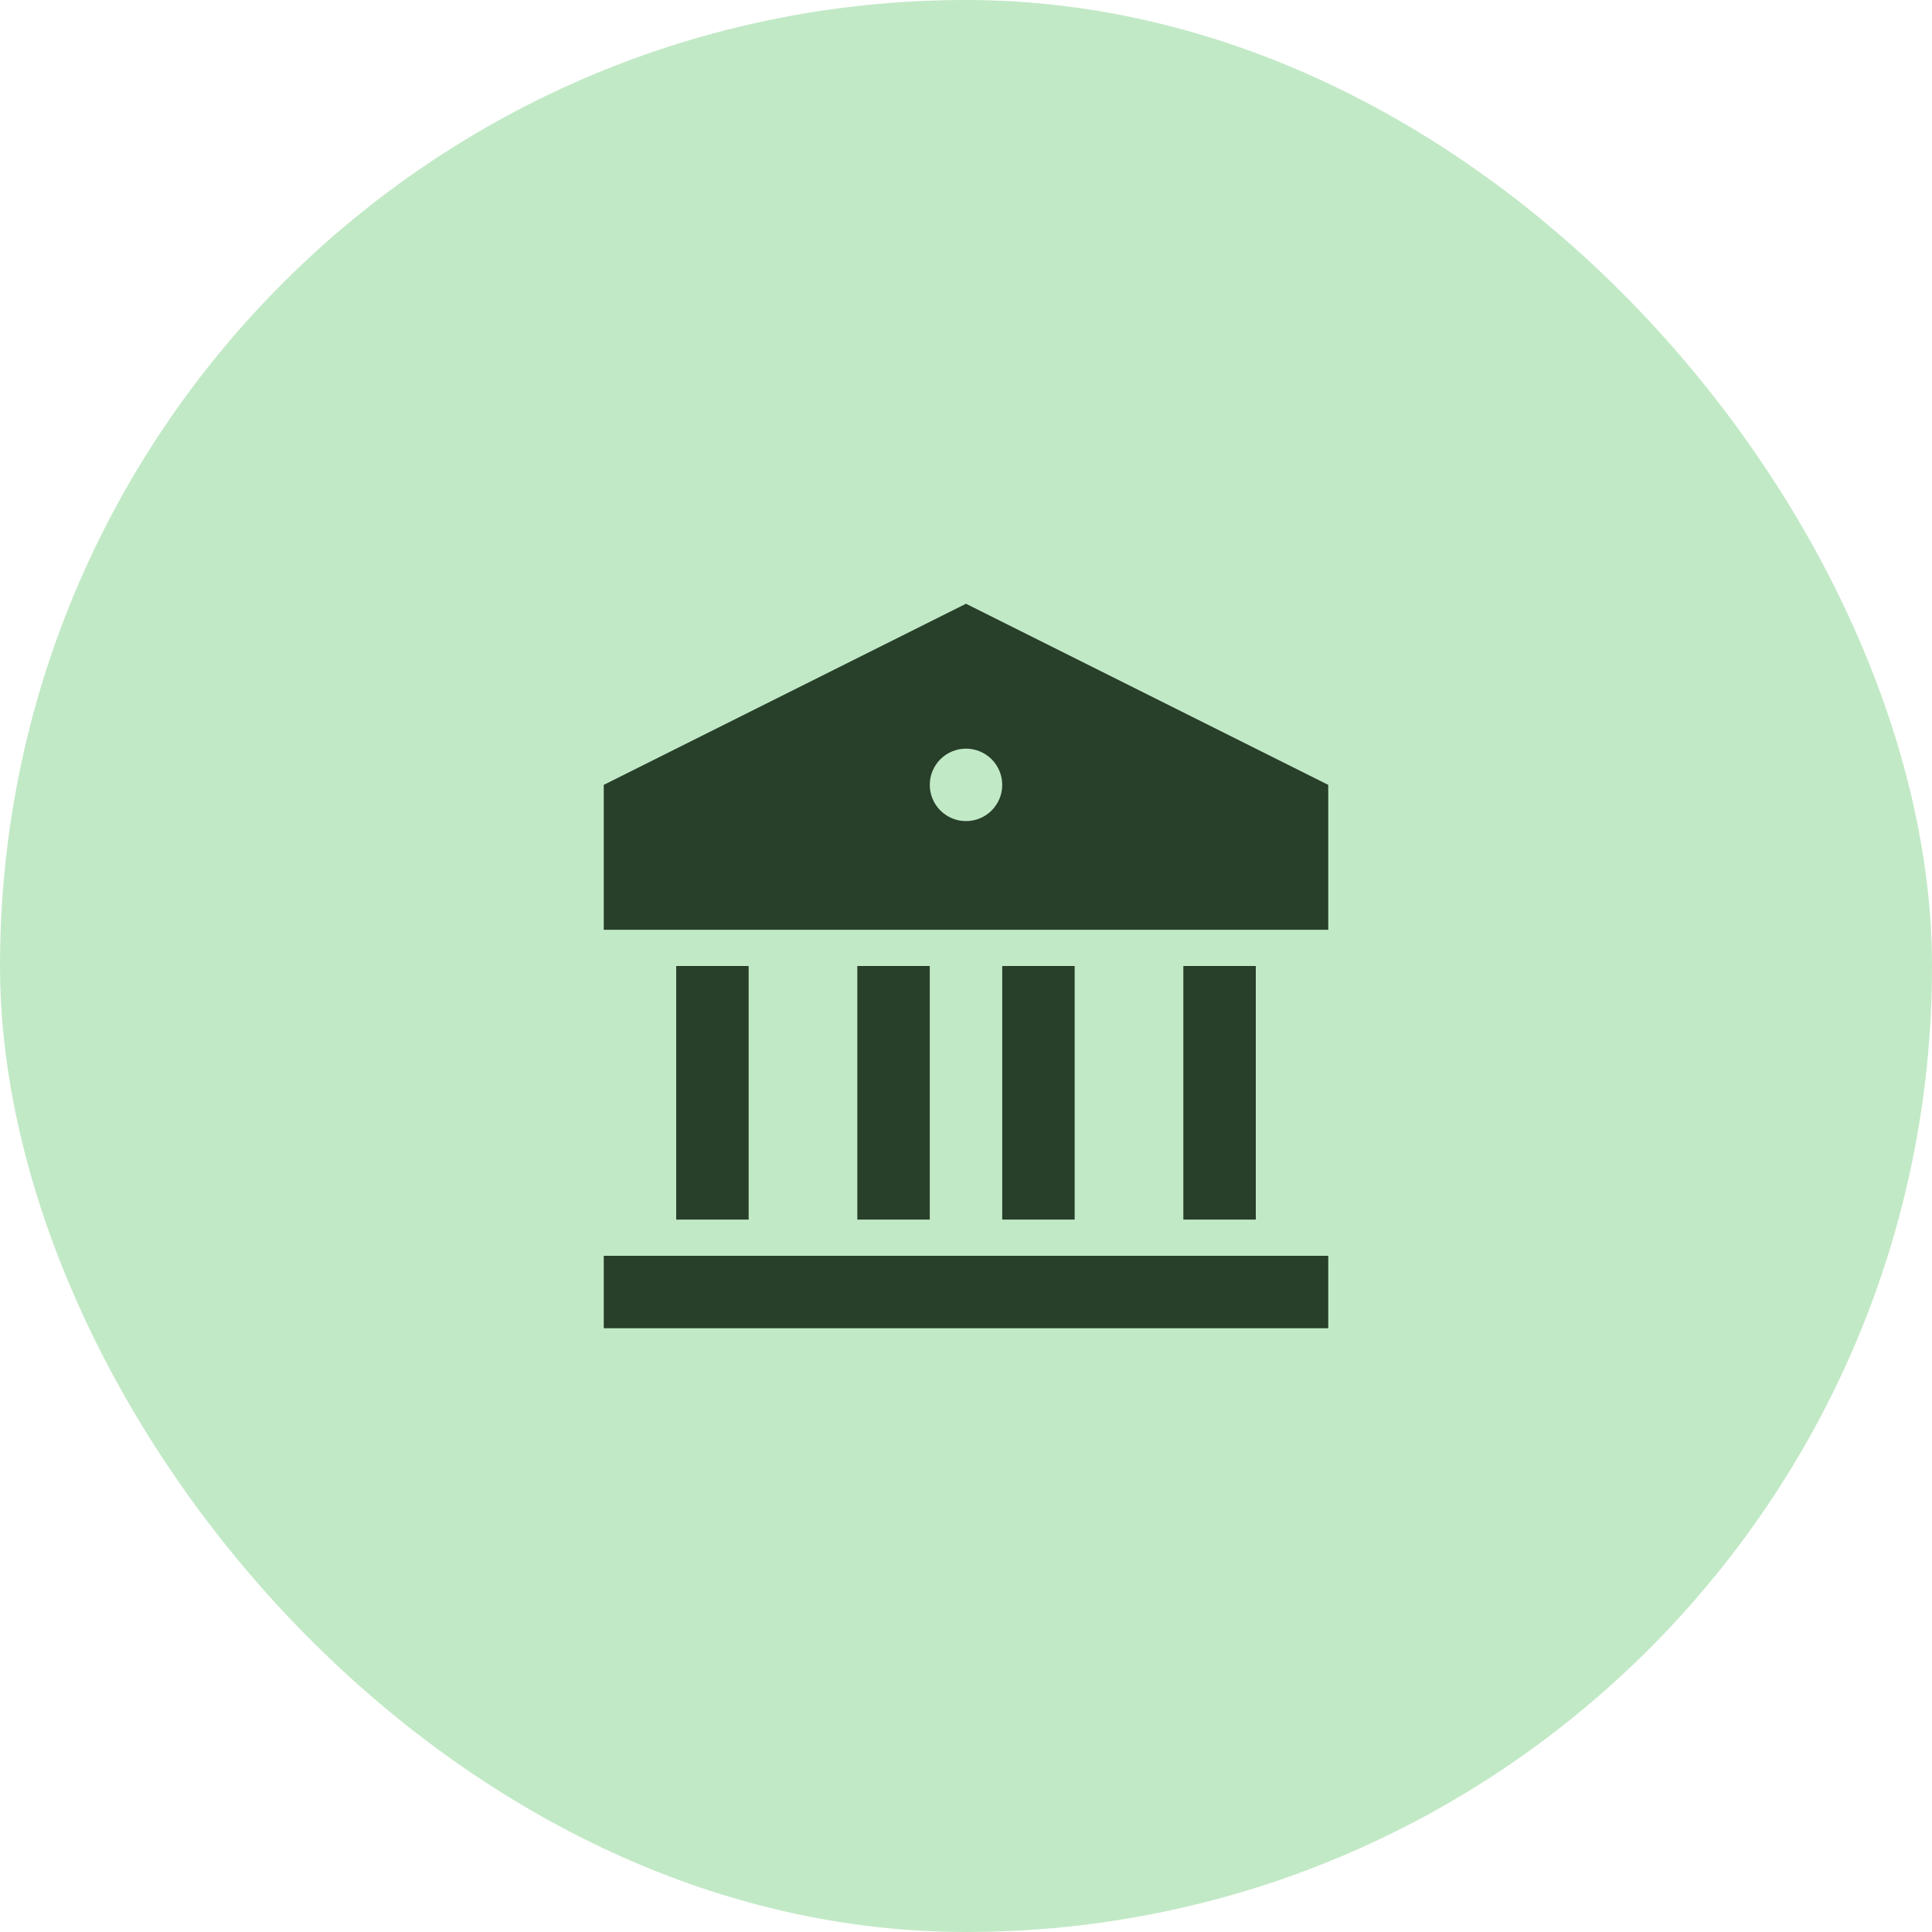 <?xml version="1.0" encoding="UTF-8"?> <svg xmlns="http://www.w3.org/2000/svg" width="64" height="64" viewBox="0 0 64 64" fill="none"><rect width="64" height="64" rx="32" fill="#C2E9C6"></rect><path d="M20 41.6H44V44H20V41.6ZM22.4 32H24.8V40.4H22.4V32ZM28.4 32H30.8V40.4H28.4V32ZM33.2 32H35.6V40.4H33.2V32ZM39.2 32H41.6V40.4H39.2V32ZM20 26L32 20L44 26V30.8H20V26ZM32 27.2C32.318 27.2 32.623 27.074 32.849 26.849C33.074 26.623 33.2 26.318 33.2 26C33.2 25.682 33.074 25.377 32.849 25.151C32.623 24.926 32.318 24.8 32 24.8C31.682 24.8 31.377 24.926 31.151 25.151C30.926 25.377 30.8 25.682 30.8 26C30.8 26.318 30.926 26.623 31.151 26.849C31.377 27.074 31.682 27.2 32 27.2Z" fill="#283F2A"></path></svg> 